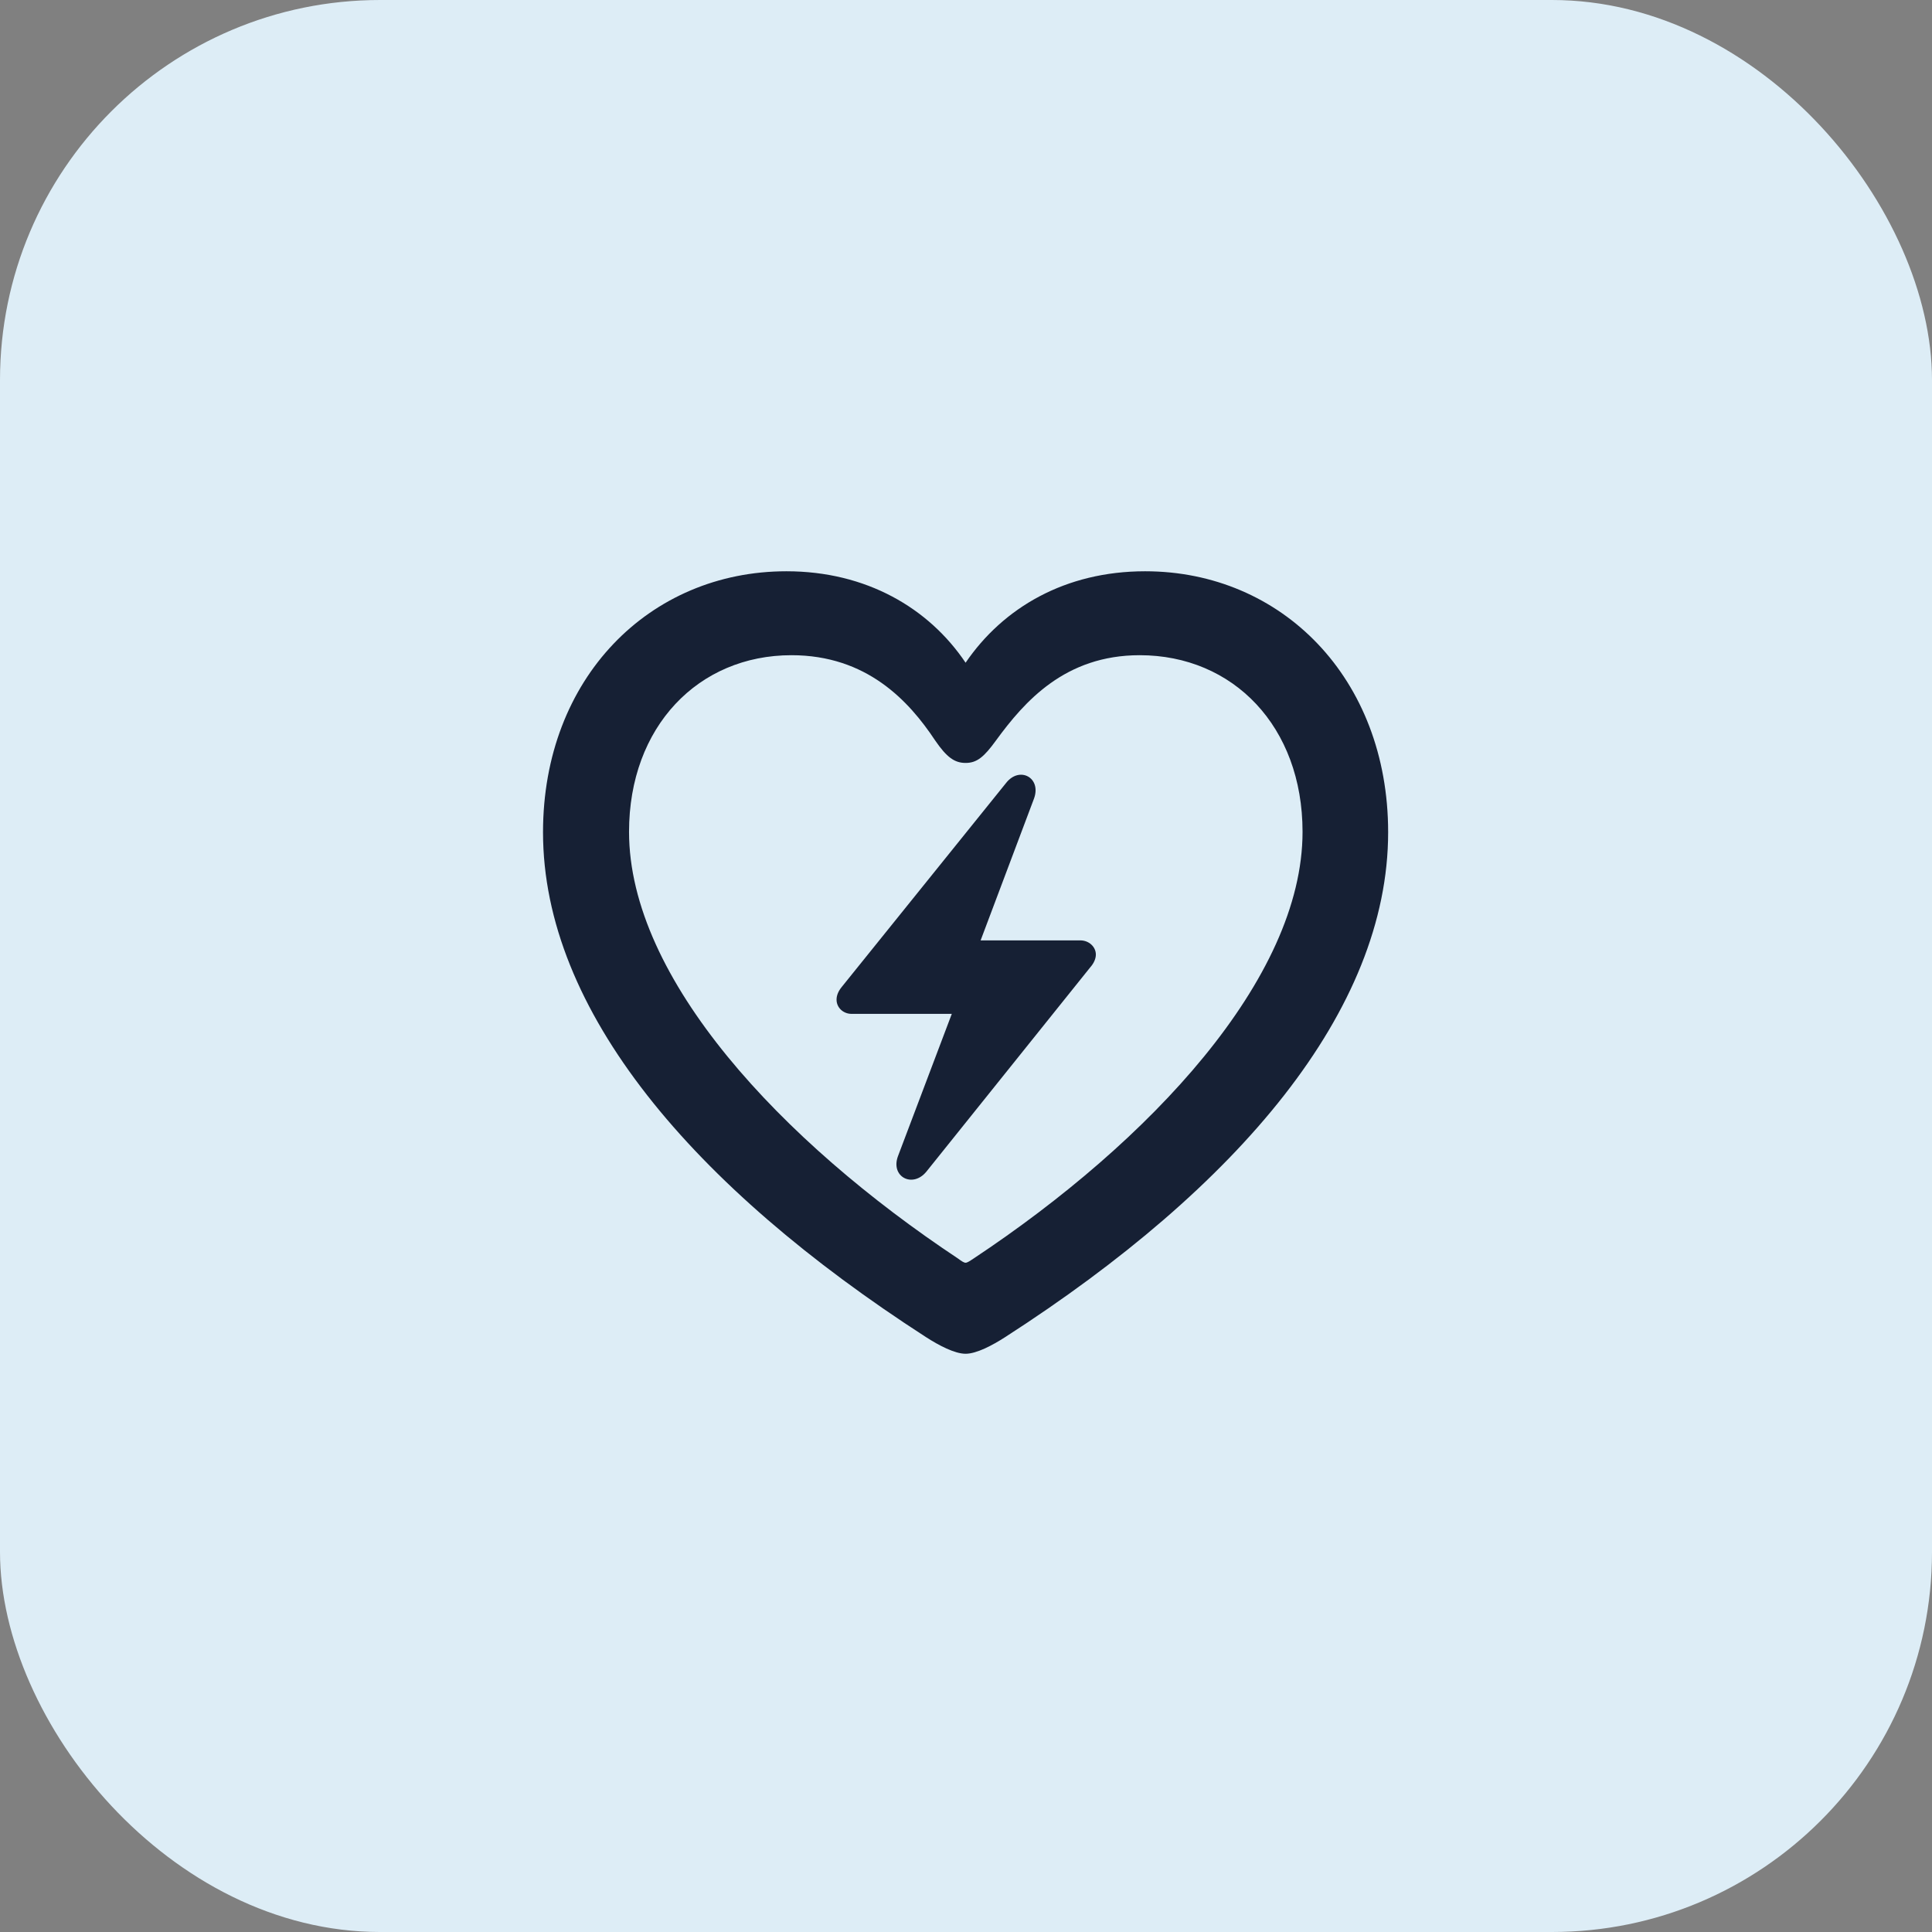 <?xml version="1.0" encoding="UTF-8"?>
<svg xmlns="http://www.w3.org/2000/svg" width="122" height="122" viewBox="0 0 122 122" fill="none">
  <rect x="0" y="0" width="122" height="122" fill="#808080" stroke="none"/>
  <g clip-path="url(#clip0_1264_6467)">
    <rect width="122" height="122" rx="24" fill="#DDEDF6"></rect>
    <path d="M34.29 52.554C34.29 63.812 43.756 74.939 58.469 84.432C59.286 84.959 60.288 85.486 60.974 85.486C61.659 85.486 62.661 84.959 63.478 84.432C78.218 74.939 87.657 63.812 87.657 52.554C87.657 42.824 80.934 36.074 72.311 36.074C67.275 36.074 63.347 38.368 60.974 41.849C58.653 38.395 54.698 36.074 49.662 36.074C41.014 36.074 34.29 42.824 34.29 52.554ZM39.722 52.527C39.722 45.883 44.099 41.374 49.978 41.374C54.725 41.374 57.388 44.248 59.049 46.753C59.787 47.834 60.288 48.177 60.974 48.177C61.685 48.177 62.134 47.808 62.898 46.753C64.691 44.301 67.249 41.374 71.969 41.374C77.875 41.374 82.252 45.883 82.252 52.527C82.252 61.809 72.602 72.092 61.475 79.475C61.237 79.633 61.079 79.738 60.974 79.738C60.868 79.738 60.71 79.633 60.499 79.475C49.372 72.092 39.722 61.809 39.722 52.527ZM52.826 63.127C52.826 63.628 53.248 64.023 53.775 64.023H60.103L56.702 73.015C56.227 74.307 57.625 75.045 58.495 73.99L68.857 61.07C69.068 60.833 69.2 60.543 69.2 60.279C69.2 59.778 68.752 59.383 68.225 59.383H61.923L65.298 50.418C65.772 49.1 64.375 48.361 63.531 49.442L53.143 62.336C52.932 62.6 52.826 62.863 52.826 63.127Z" fill="#162034"></path>
  </g>
  <defs>
    <clipPath id="clip0_1264_6467">
      <rect width="122" height="122" fill="white"></rect>
    </clipPath>
  </defs>
</svg>
